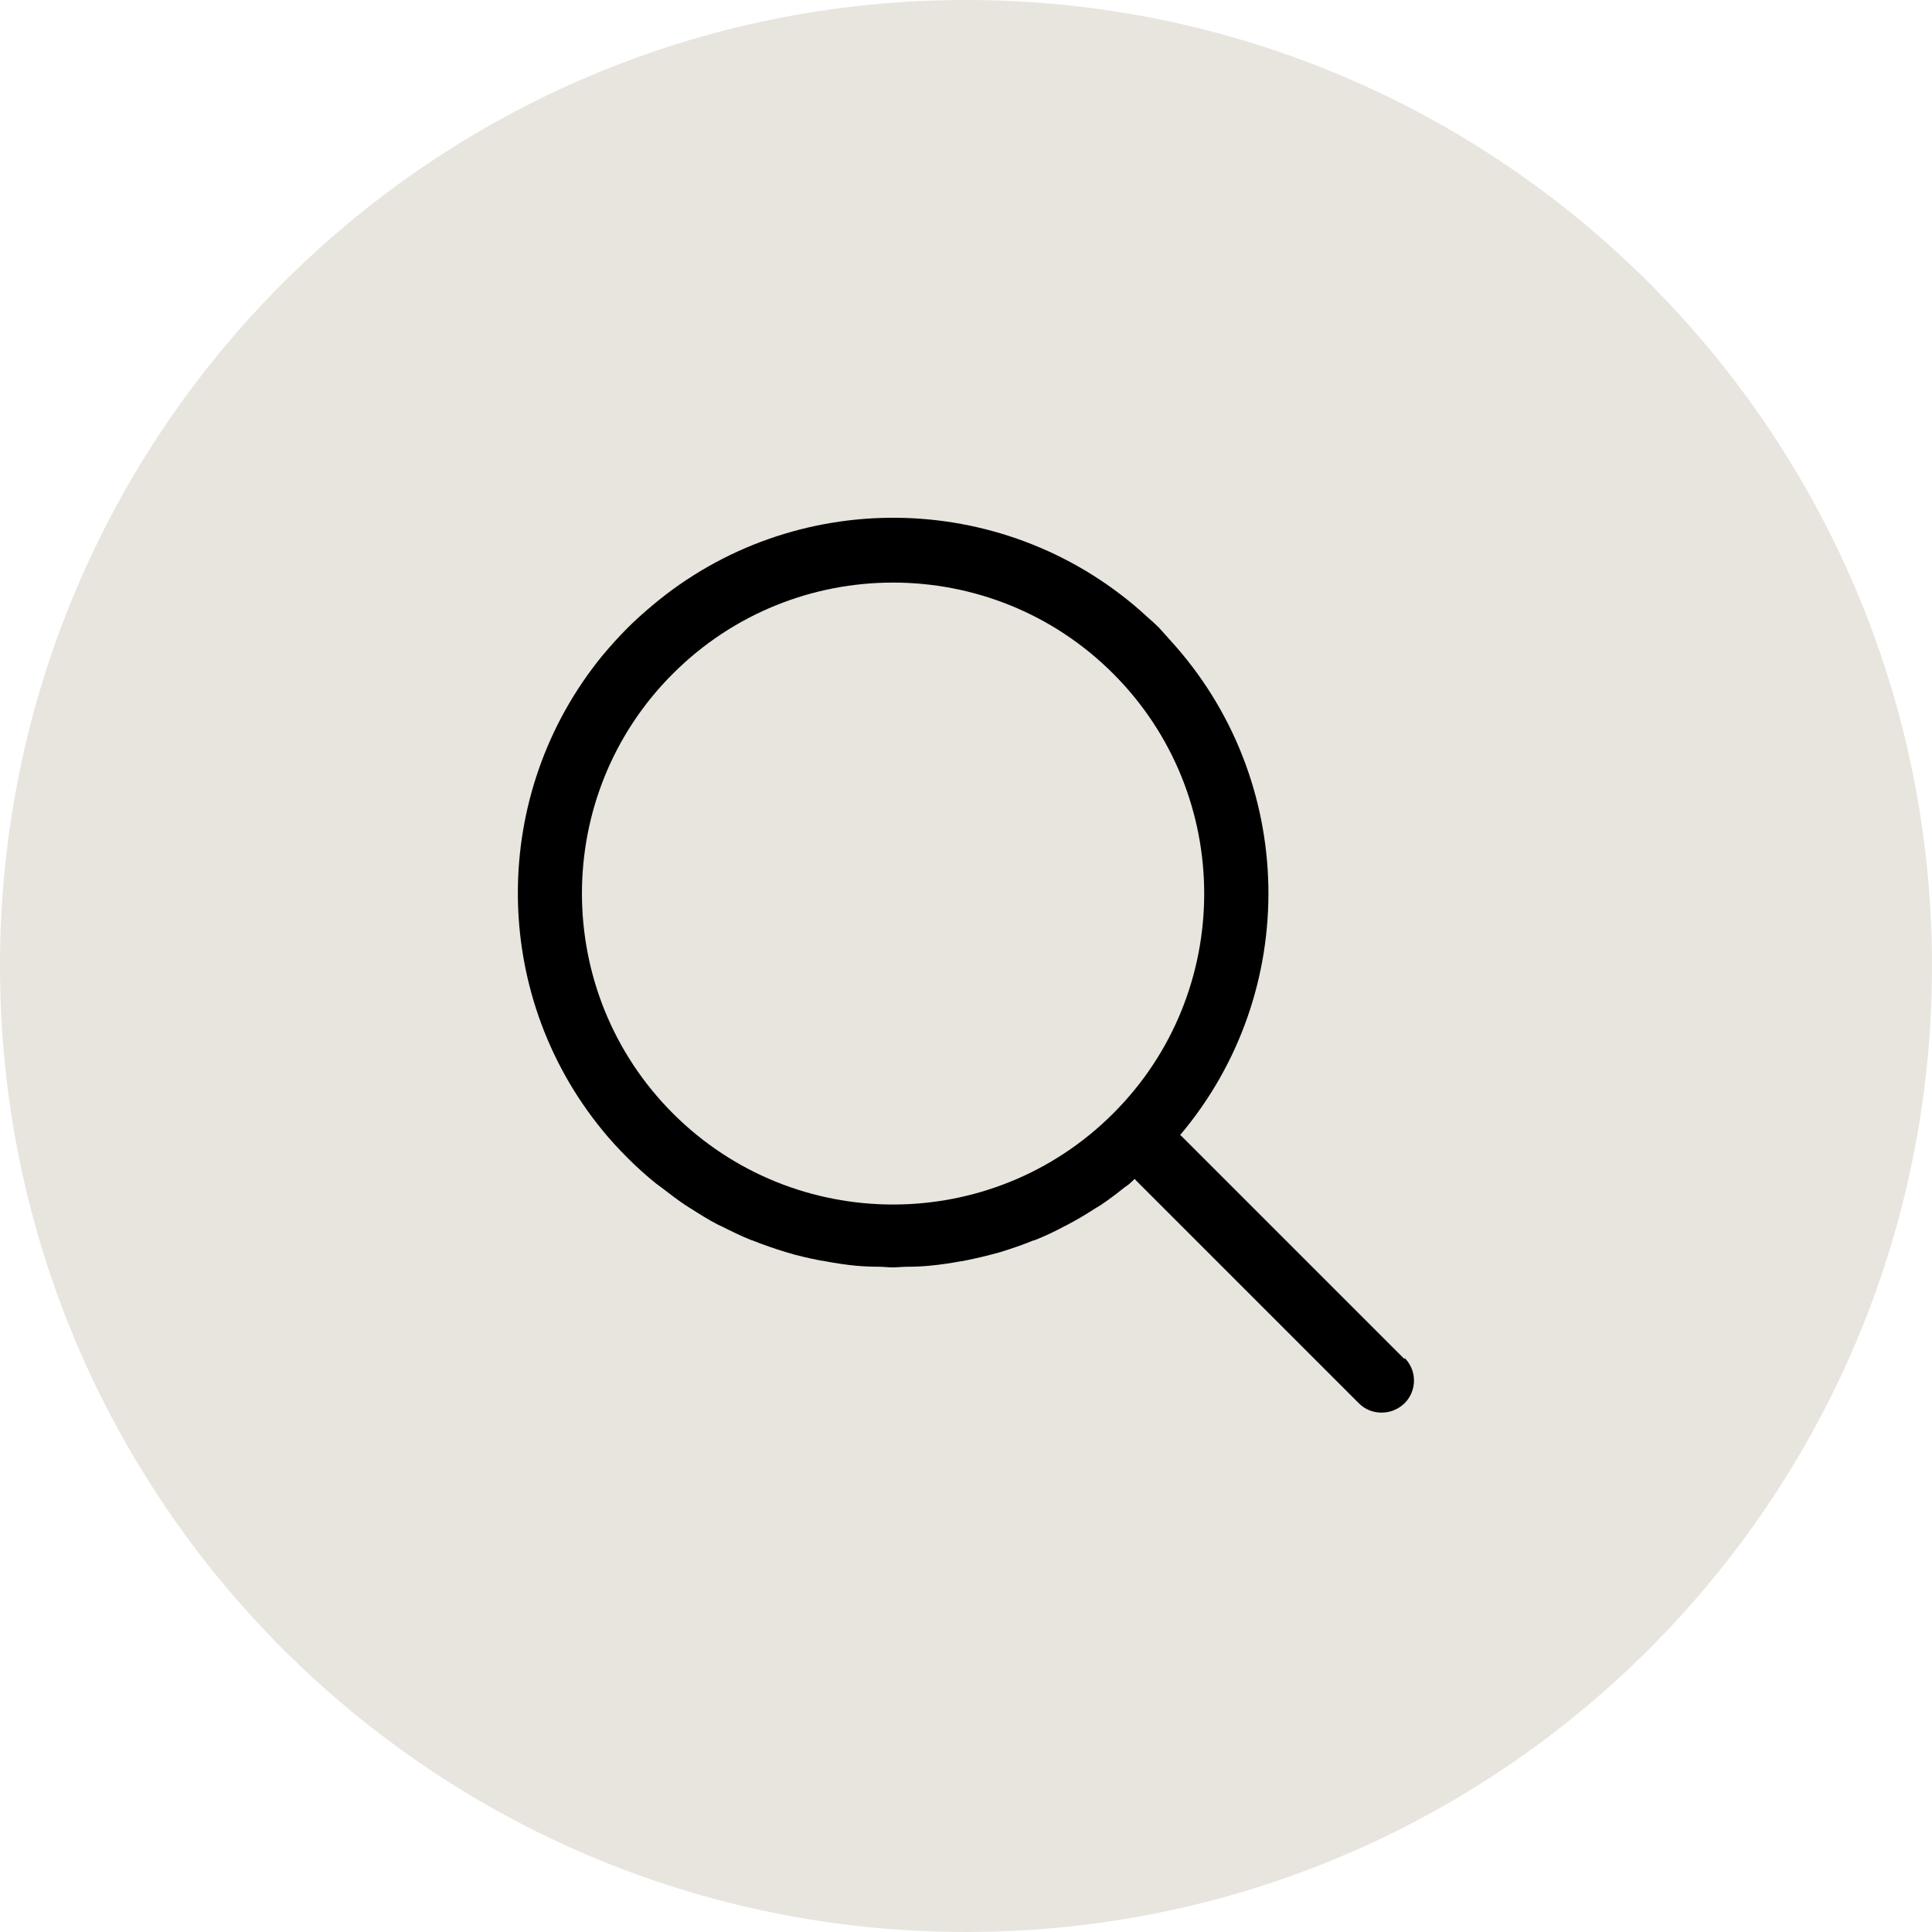 <?xml version="1.0" encoding="UTF-8"?>
<svg id="Layer_1" data-name="Layer 1" xmlns="http://www.w3.org/2000/svg" viewBox="0 0 60 60">
  <defs>
    <style>
      .cls-1 {
        fill: #d1ccbd;
        isolation: isolate;
        opacity: .5;
      }
    </style>
  </defs>
  <path id="Rectangle_215" data-name="Rectangle 215" class="cls-1" d="m30,0h0c16.57,0,30,13.43,30,30h0c0,16.57-13.43,30-30,30h0C13.43,60,0,46.57,0,30h0C0,13.43,13.43,0,30,0Z"/>
  <path d="m43.62,42.21l-6.93-6.93s-.03-.02-.04-.03c3.76-4.45,3.65-11.04-.31-15.37-.12-.13-.23-.26-.35-.39-.19-.19-.39-.35-.58-.53-4.33-3.79-10.78-3.84-15.16-.15-.26.22-.51.44-.75.68-.28.28-.55.58-.8.88-3.49,4.28-3.49,10.45,0,14.72.25.31.52.6.8.88.28.28.58.55.88.79.05.04.1.07.15.11.26.2.52.4.79.58.04.03.09.05.13.08.28.18.57.36.86.51.02.01.05.02.07.03.32.16.64.32.97.45,0,0,0,0,.01,0,.35.14.7.26,1.06.37,0,0,0,0,0,0,.36.11.72.19,1.08.26.04,0,.09.01.13.02.32.06.65.11.97.14.23.02.47.03.7.03.14,0,.28.02.42.02.15,0,.3-.02.46-.02.22,0,.45-.01.67-.03.33-.03.66-.08.99-.14.04,0,.08-.01.12-.02.36-.07.73-.16,1.09-.26,0,0,0,0,0,0,.36-.11.71-.23,1.05-.37,0,0,.01,0,.02,0,.33-.13.65-.28.96-.45.03-.01.05-.02.08-.04.29-.15.57-.32.85-.5.05-.03.1-.06.15-.09.26-.17.52-.37.77-.57.06-.04.12-.08.17-.13.05-.04.1-.09.14-.13.01.01.02.03.03.04l6.93,6.93c.2.2.45.29.71.29s.51-.1.71-.29c.39-.39.39-1.02,0-1.41Zm-9.05-7.63c-3.77,3.77-9.9,3.77-13.67,0-3.77-3.77-3.77-9.9,0-13.66,3.77-3.77,9.9-3.77,13.67,0,3.77,3.77,3.77,9.9,0,13.66Z"/>
</svg>
